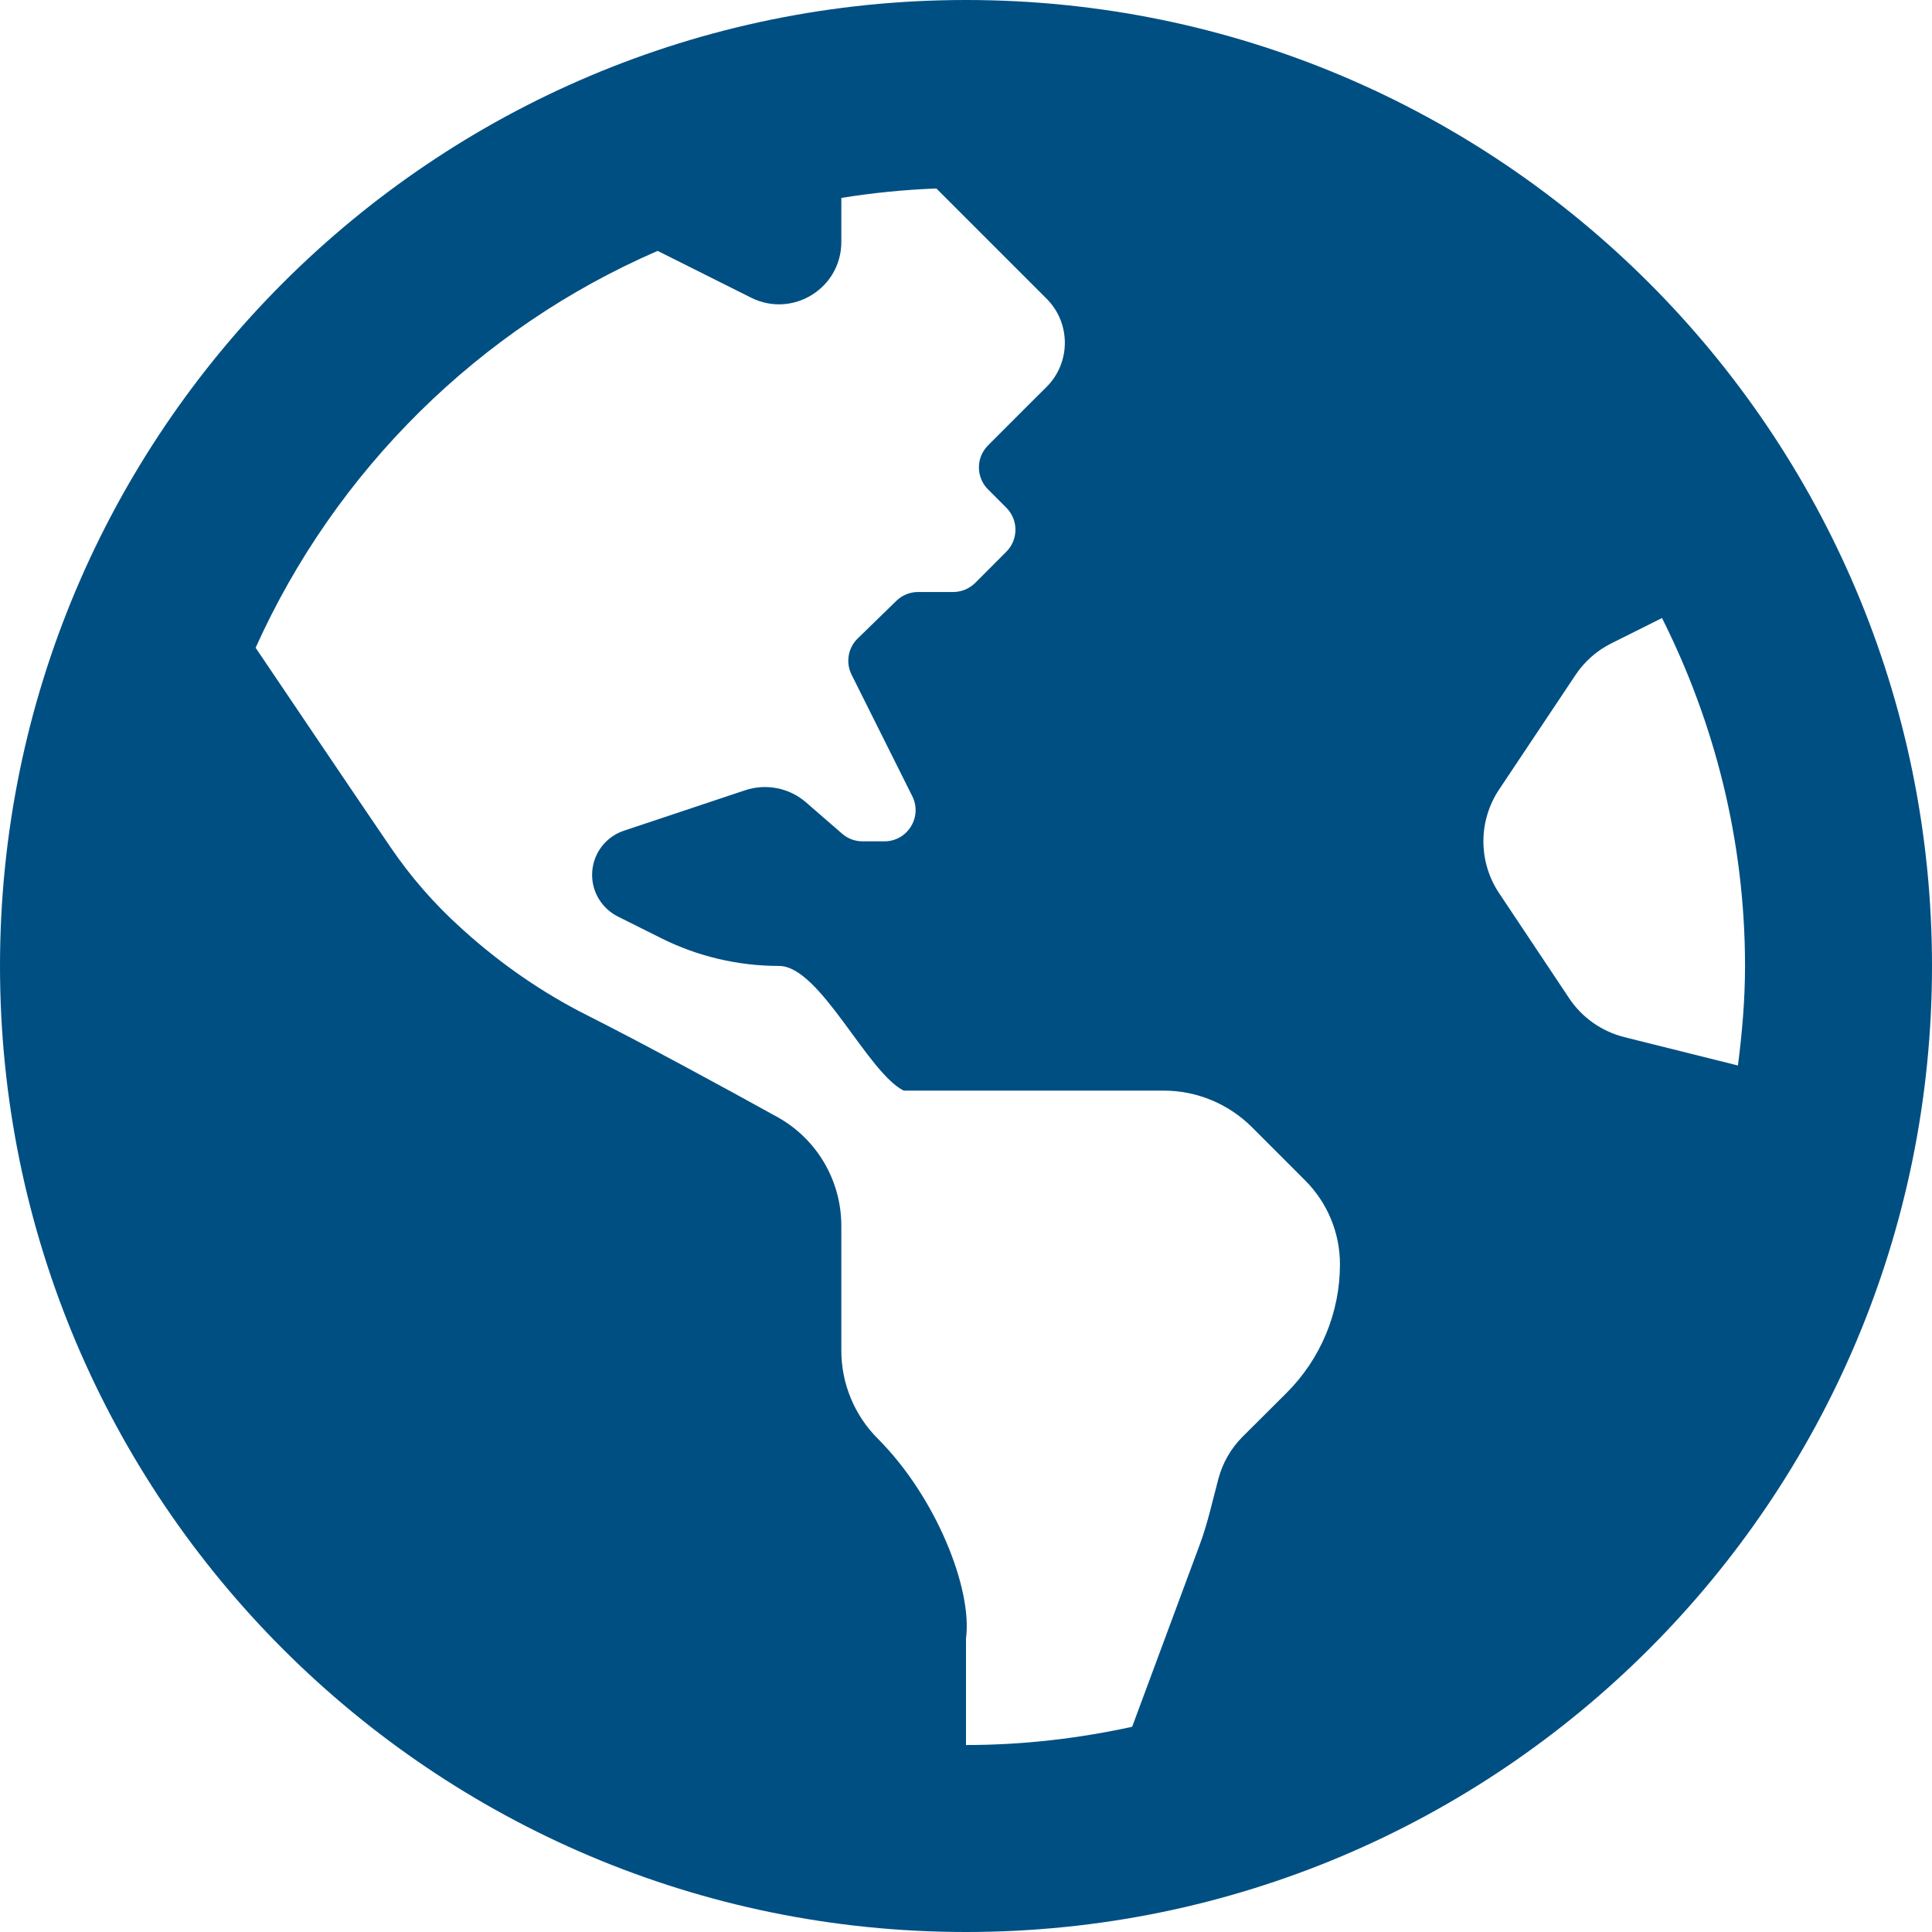 <svg width="36" height="36" viewBox="0 0 36 36" fill="none" xmlns="http://www.w3.org/2000/svg">
<path d="M18 0C8.059 0 0 8.059 0 18C0 27.941 8.059 36 18 36C27.941 36 36 27.941 36 18C36 8.059 27.941 0 18 0ZM23.973 25.955C23.69 26.236 23.393 26.532 23.152 26.773C22.935 26.991 22.782 27.26 22.704 27.551C22.594 27.962 22.506 28.377 22.358 28.775L21.096 32.176C20.097 32.394 19.063 32.516 18 32.516V30.529C18.123 29.613 17.445 27.897 16.358 26.809C15.922 26.374 15.677 25.783 15.677 25.167V22.843C15.677 21.998 15.222 21.222 14.483 20.813C13.44 20.236 11.956 19.43 10.94 18.918C10.107 18.499 9.336 17.964 8.643 17.34L8.585 17.287C8.089 16.84 7.649 16.334 7.274 15.782C6.593 14.783 5.484 13.139 4.763 12.07C6.249 8.768 8.927 6.116 12.254 4.675L13.996 5.547C14.769 5.933 15.677 5.372 15.677 4.508V3.688C16.257 3.594 16.847 3.535 17.448 3.512L19.502 5.566C19.955 6.02 19.955 6.755 19.502 7.209L19.161 7.548L18.411 8.299C18.184 8.525 18.184 8.893 18.411 9.12L18.751 9.46C18.978 9.687 18.978 10.055 18.751 10.281L18.171 10.862C18.061 10.97 17.914 11.032 17.76 11.031H17.107C16.956 11.031 16.811 11.09 16.702 11.196L15.982 11.897C15.894 11.983 15.835 12.094 15.815 12.216C15.794 12.337 15.813 12.462 15.868 12.572L16.999 14.836C17.192 15.222 16.911 15.677 16.48 15.677H16.071C15.931 15.677 15.796 15.626 15.691 15.534L15.017 14.949C14.864 14.817 14.68 14.727 14.482 14.688C14.284 14.648 14.08 14.661 13.888 14.724L11.626 15.479C11.453 15.536 11.303 15.647 11.197 15.794C11.09 15.942 11.033 16.119 11.033 16.302C11.033 16.63 11.219 16.93 11.513 17.078L12.317 17.48C13 17.822 13.753 17.999 14.517 17.999C15.28 17.999 16.157 19.98 16.839 20.322H21.684C22.3 20.322 22.89 20.567 23.327 21.002L24.32 21.996C24.735 22.411 24.969 22.974 24.968 23.561C24.968 24.006 24.88 24.447 24.709 24.857C24.538 25.268 24.288 25.641 23.973 25.955ZM30.266 19.325C29.846 19.219 29.479 18.962 29.239 18.601L27.934 16.643C27.743 16.358 27.641 16.021 27.641 15.677C27.641 15.334 27.743 14.997 27.934 14.711L29.356 12.579C29.524 12.327 29.755 12.122 30.027 11.987L30.969 11.516C31.95 13.47 32.516 15.668 32.516 18C32.516 18.629 32.462 19.245 32.384 19.854L30.266 19.325Z" fill="#004F83"/>
</svg>

